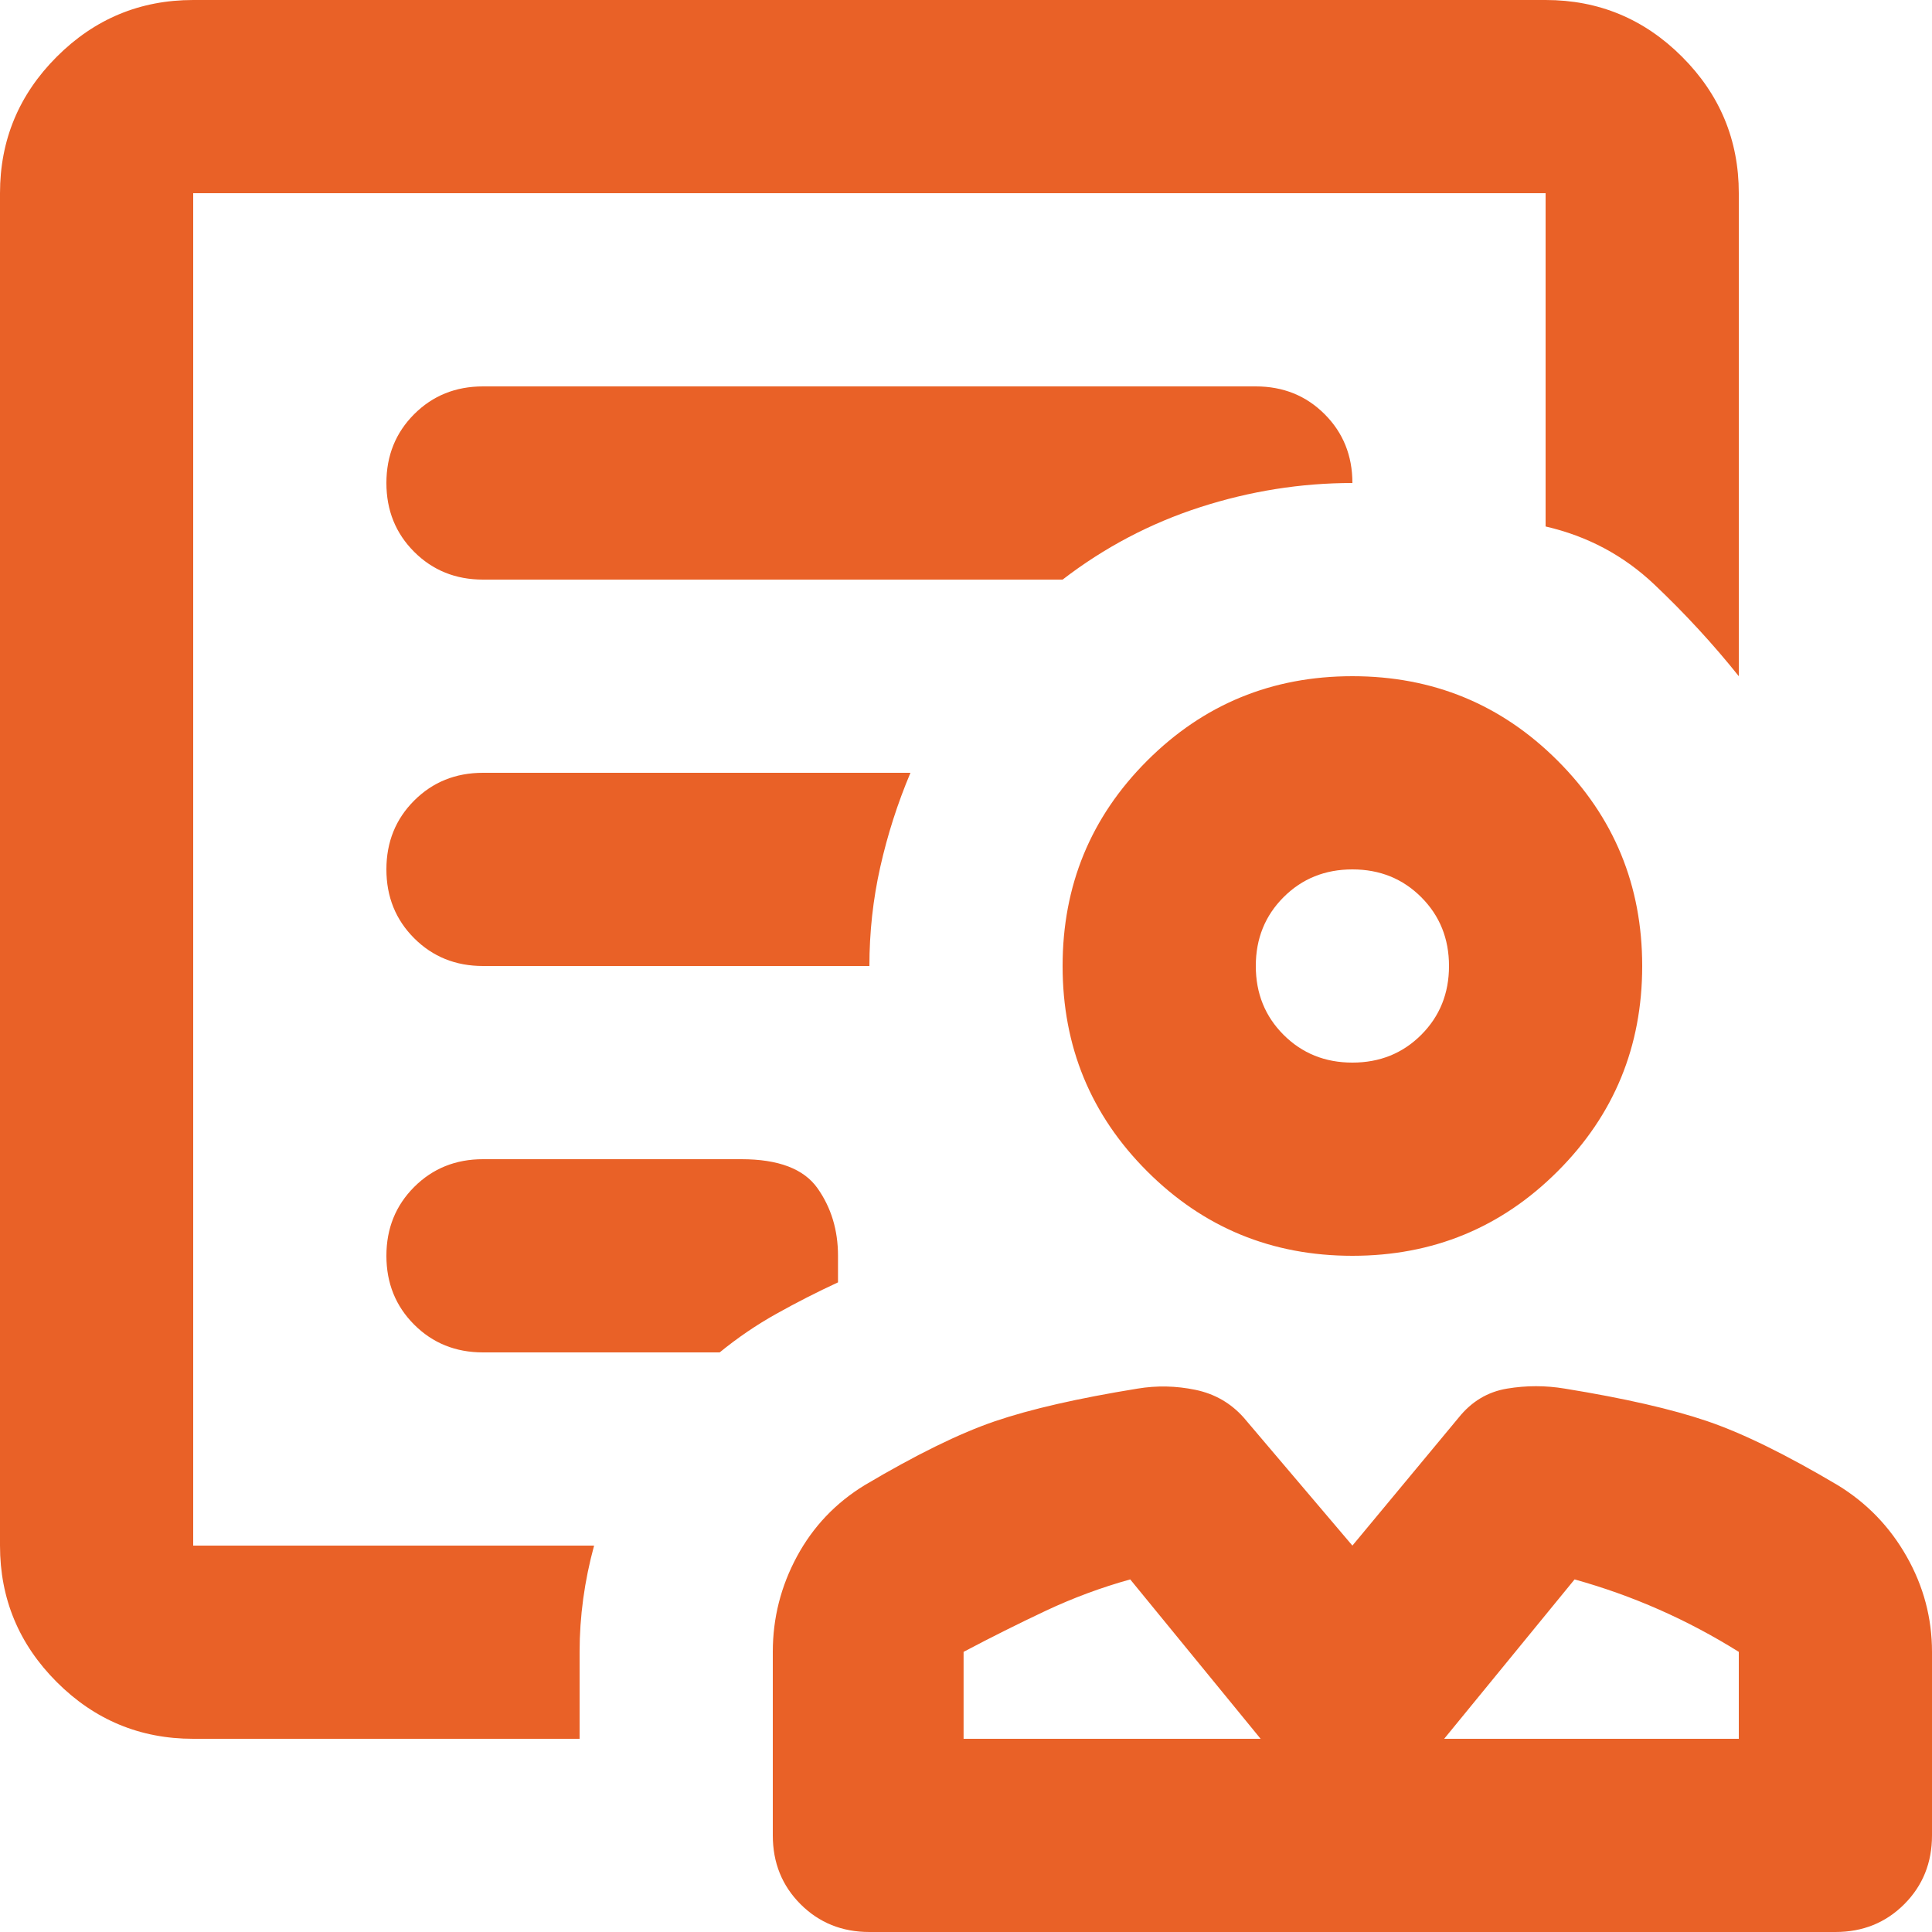 <svg width="40" height="40" viewBox="0 0 40 40" fill="none" xmlns="http://www.w3.org/2000/svg">
<path d="M28 26C26.333 26 24.917 25.417 23.75 24.25C22.583 23.083 22 21.667 22 20C22 18.333 22.583 16.917 23.75 15.75C24.917 14.583 26.333 14 28 14C29.667 14 31.083 14.583 32.25 15.75C33.417 16.917 34 18.333 34 20C34 21.667 33.417 23.083 32.25 24.25C31.083 25.417 29.667 26 28 26ZM28 22C28.567 22 29.042 21.808 29.425 21.425C29.808 21.042 30 20.567 30 20C30 19.433 29.808 18.958 29.425 18.575C29.042 18.192 28.567 18 28 18C27.433 18 26.958 18.192 26.575 18.575C26.192 18.958 26 19.433 26 20C26 20.567 26.192 21.042 26.575 21.425C26.958 21.808 27.433 22 28 22ZM18 40C17.433 40 16.958 39.808 16.575 39.425C16.192 39.042 16 38.567 16 38V34.2C16 33.5 16.167 32.842 16.5 32.225C16.833 31.608 17.3 31.117 17.9 30.75C18.967 30.117 19.867 29.675 20.6 29.425C21.333 29.175 22.317 28.95 23.55 28.75C23.95 28.683 24.35 28.692 24.75 28.775C25.15 28.858 25.483 29.05 25.75 29.35L28 32L30.2 29.35C30.467 29.017 30.8 28.817 31.2 28.75C31.6 28.683 32 28.683 32.4 28.75C33.633 28.95 34.617 29.175 35.35 29.425C36.083 29.675 36.983 30.117 38.05 30.75C38.65 31.117 39.125 31.608 39.475 32.225C39.825 32.842 40 33.5 40 34.2V38C40 38.567 39.808 39.042 39.425 39.425C39.042 39.808 38.567 40 38 40H18ZM19.95 36H26.1L23.4 32.7C22.8 32.867 22.217 33.083 21.65 33.35C21.083 33.617 20.517 33.9 19.95 34.2V36ZM29.9 36H36V34.2C35.467 33.867 34.917 33.575 34.35 33.325C33.783 33.075 33.2 32.867 32.6 32.7L29.9 36ZM4 32V4V10.85V10V32ZM4 36C2.9 36 1.958 35.608 1.175 34.825C0.392 34.042 0 33.1 0 32V4C0 2.9 0.392 1.958 1.175 1.175C1.958 0.392 2.9 0 4 0H32C33.1 0 34.042 0.392 34.825 1.175C35.608 1.958 36 2.9 36 4V14C35.467 13.333 34.883 12.7 34.25 12.1C33.617 11.5 32.867 11.1 32 10.9V4H4V32H12.3C12.2 32.367 12.125 32.733 12.075 33.1C12.025 33.467 12 33.833 12 34.2V36H4ZM10 12H22C22.867 11.333 23.817 10.833 24.85 10.5C25.883 10.167 26.933 10 28 10C28 9.433 27.808 8.958 27.425 8.575C27.042 8.192 26.567 8 26 8H10C9.433 8 8.958 8.192 8.575 8.575C8.192 8.958 8 9.433 8 10C8 10.567 8.192 11.042 8.575 11.425C8.958 11.808 9.433 12 10 12ZM10 20H18C18 19.3 18.075 18.617 18.225 17.95C18.375 17.283 18.583 16.633 18.85 16H10C9.433 16 8.958 16.192 8.575 16.575C8.192 16.958 8 17.433 8 18C8 18.567 8.192 19.042 8.575 19.425C8.958 19.808 9.433 20 10 20ZM10 28H14.9C15.267 27.7 15.658 27.433 16.075 27.2C16.492 26.967 16.917 26.75 17.35 26.55V26C17.35 25.467 17.208 25 16.925 24.6C16.642 24.2 16.117 24 15.35 24H10C9.433 24 8.958 24.192 8.575 24.575C8.192 24.958 8 25.433 8 26C8 26.567 8.192 27.042 8.575 27.425C8.958 27.808 9.433 28 10 28Z" fill="#E96127"/>
</svg>
